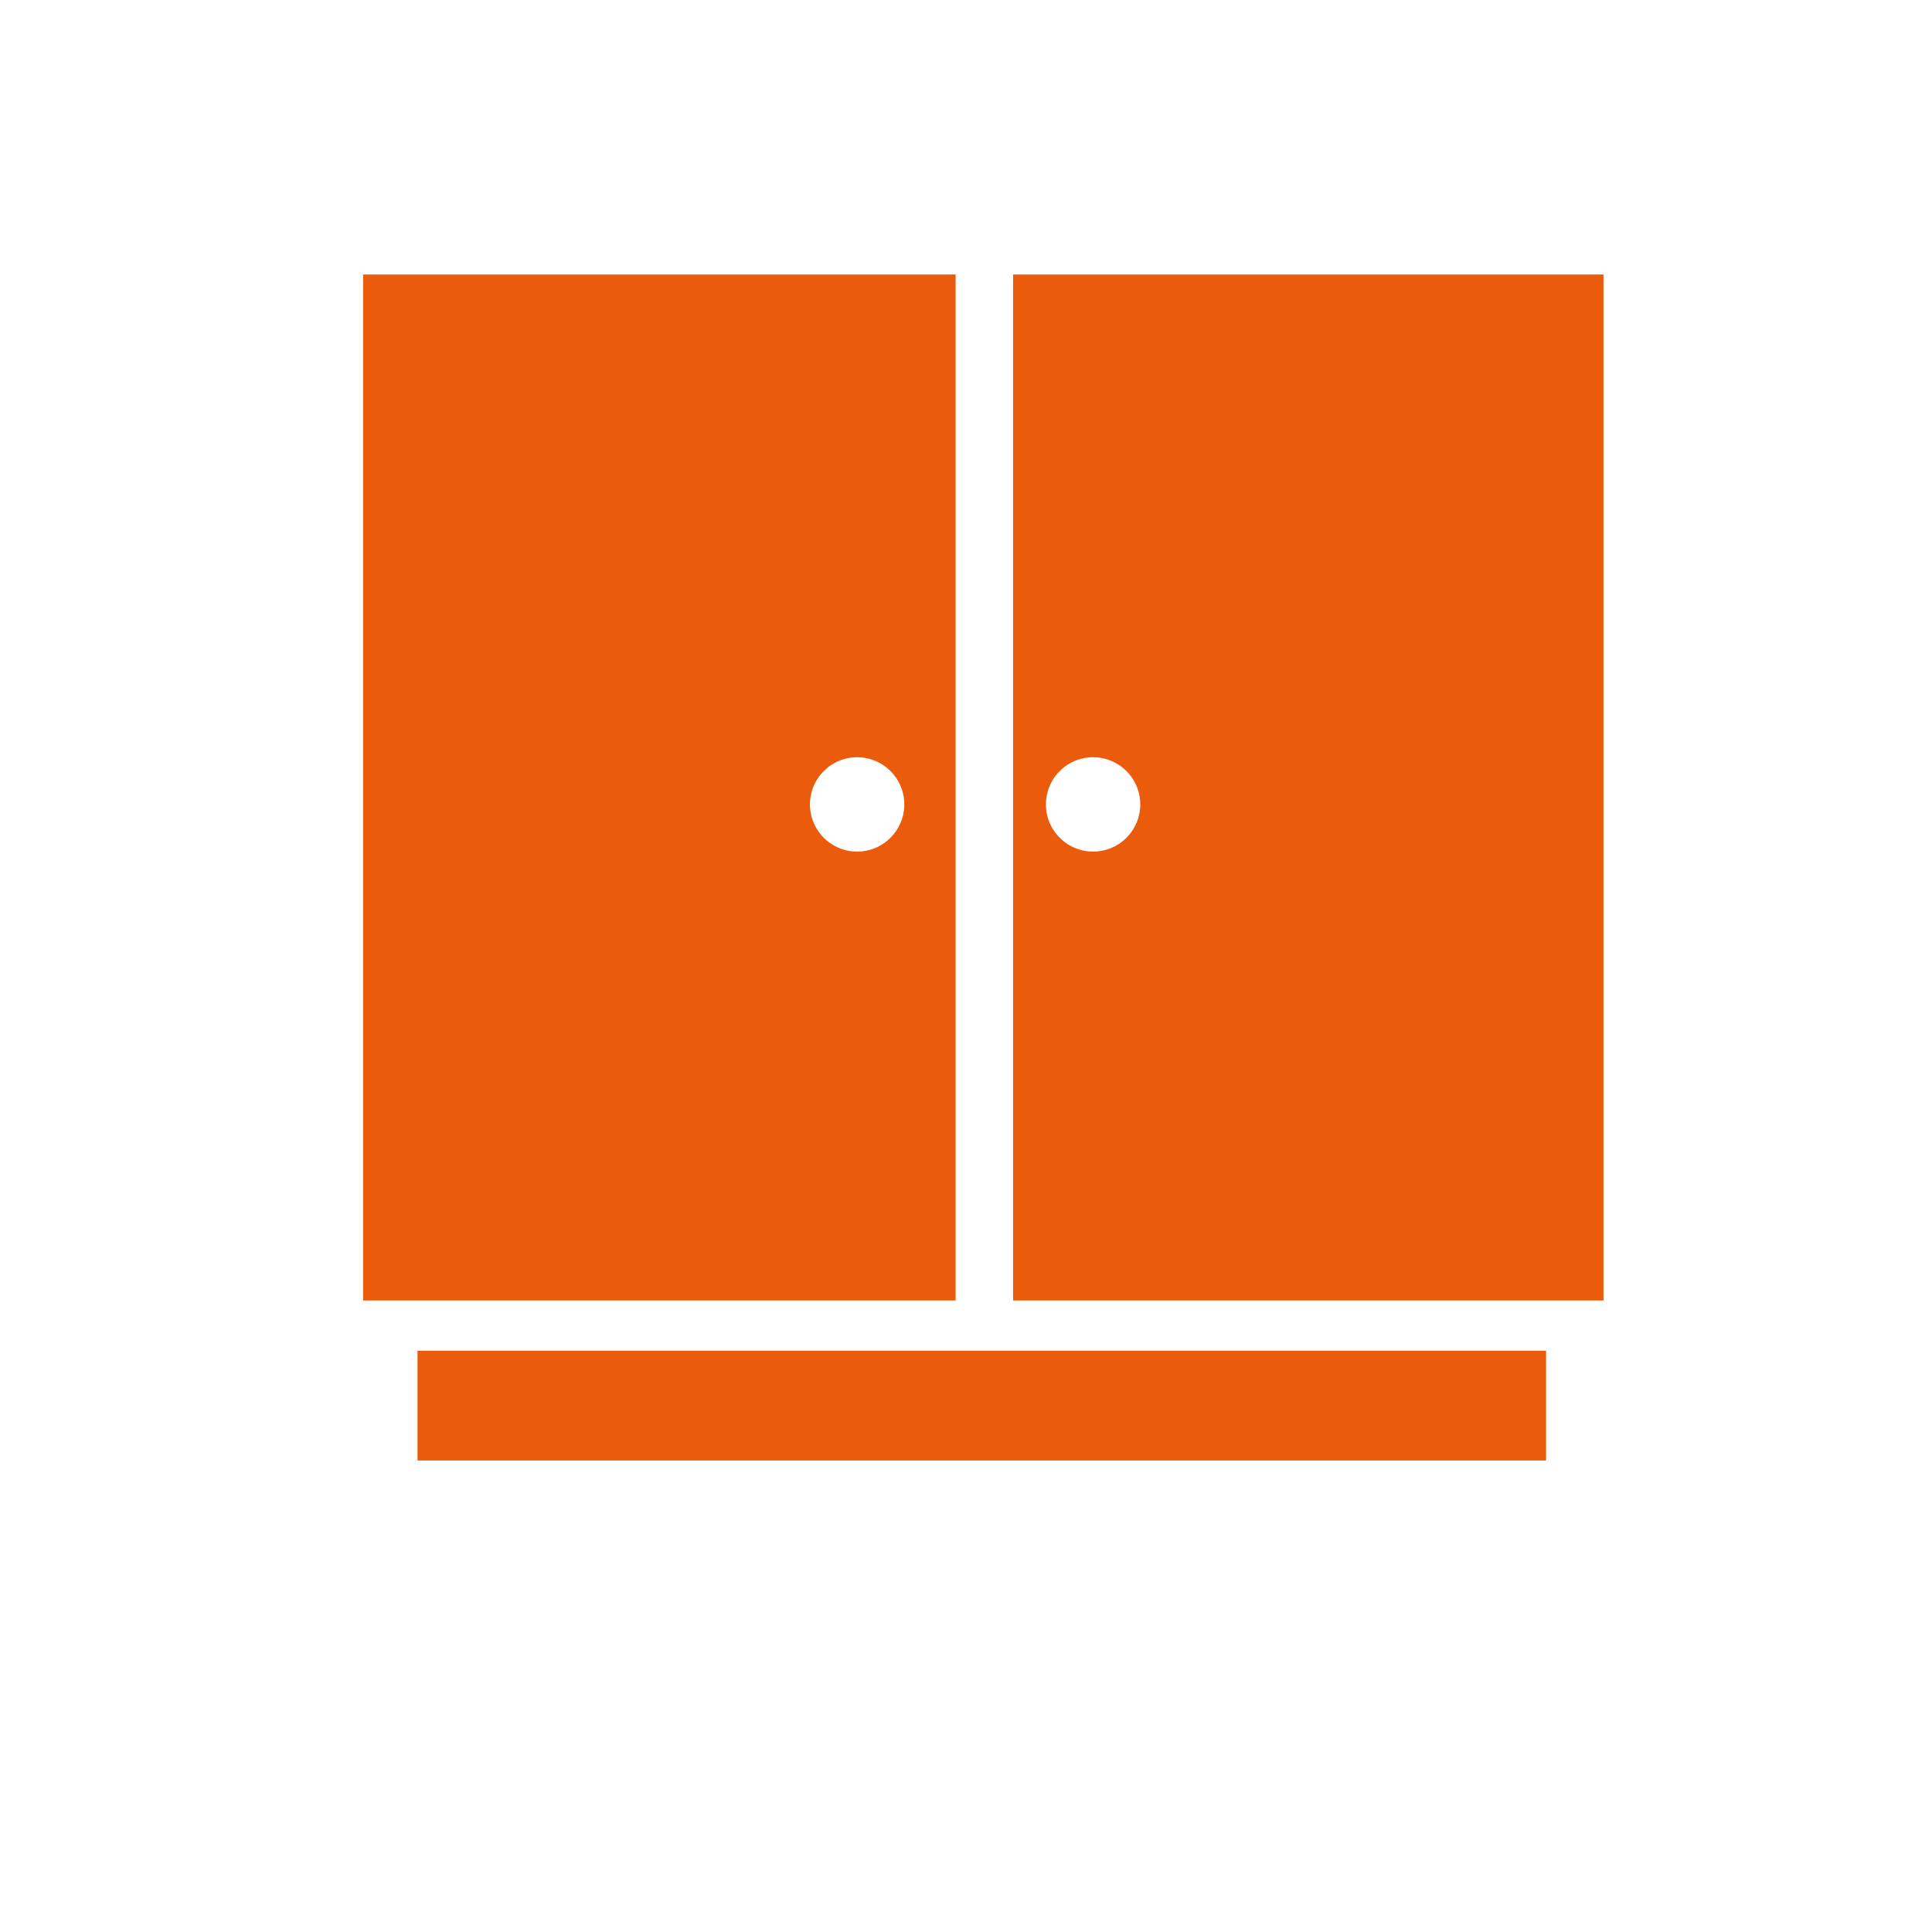 <?xml version="1.0" encoding="UTF-8"?> <svg xmlns="http://www.w3.org/2000/svg" width="76" height="76" viewBox="0 0 76 76" fill="none"><g clip-path="url(#clip0_34_2772)"><path d="M60.818 53.134H16.425V57.452H60.818V53.134Z" fill="#EA5B0C"></path><path d="M14.285 10.799V51.157H37.591V10.799H14.285ZM33.717 33.5C33.35 33.5 32.991 33.391 32.686 33.187C32.38 32.983 32.142 32.693 32.002 32.354C31.861 32.015 31.825 31.642 31.896 31.282C31.968 30.922 32.145 30.591 32.404 30.331C32.664 30.072 32.995 29.895 33.355 29.823C33.715 29.751 34.088 29.788 34.428 29.929C34.767 30.069 35.057 30.307 35.261 30.612C35.465 30.918 35.574 31.277 35.574 31.644C35.574 31.888 35.526 32.129 35.432 32.354C35.339 32.579 35.202 32.784 35.03 32.956C34.857 33.129 34.653 33.266 34.428 33.359C34.202 33.452 33.961 33.5 33.717 33.5Z" fill="#EA5B0C"></path><path d="M39.852 10.799V51.157H63.077V10.799H39.852ZM42.999 33.5C42.632 33.5 42.273 33.391 41.968 33.187C41.663 32.983 41.425 32.693 41.284 32.354C41.144 32.015 41.107 31.642 41.179 31.282C41.25 30.922 41.427 30.591 41.687 30.331C41.946 30.072 42.277 29.895 42.637 29.823C42.997 29.751 43.371 29.788 43.71 29.929C44.049 30.069 44.339 30.307 44.543 30.612C44.747 30.918 44.856 31.277 44.856 31.644C44.856 32.136 44.66 32.608 44.312 32.956C43.964 33.305 43.492 33.5 42.999 33.5Z" fill="#EA5B0C"></path></g><defs><clipPath id="clip0_34_2772"><rect width="76" height="76" fill="white"></rect></clipPath></defs></svg> 